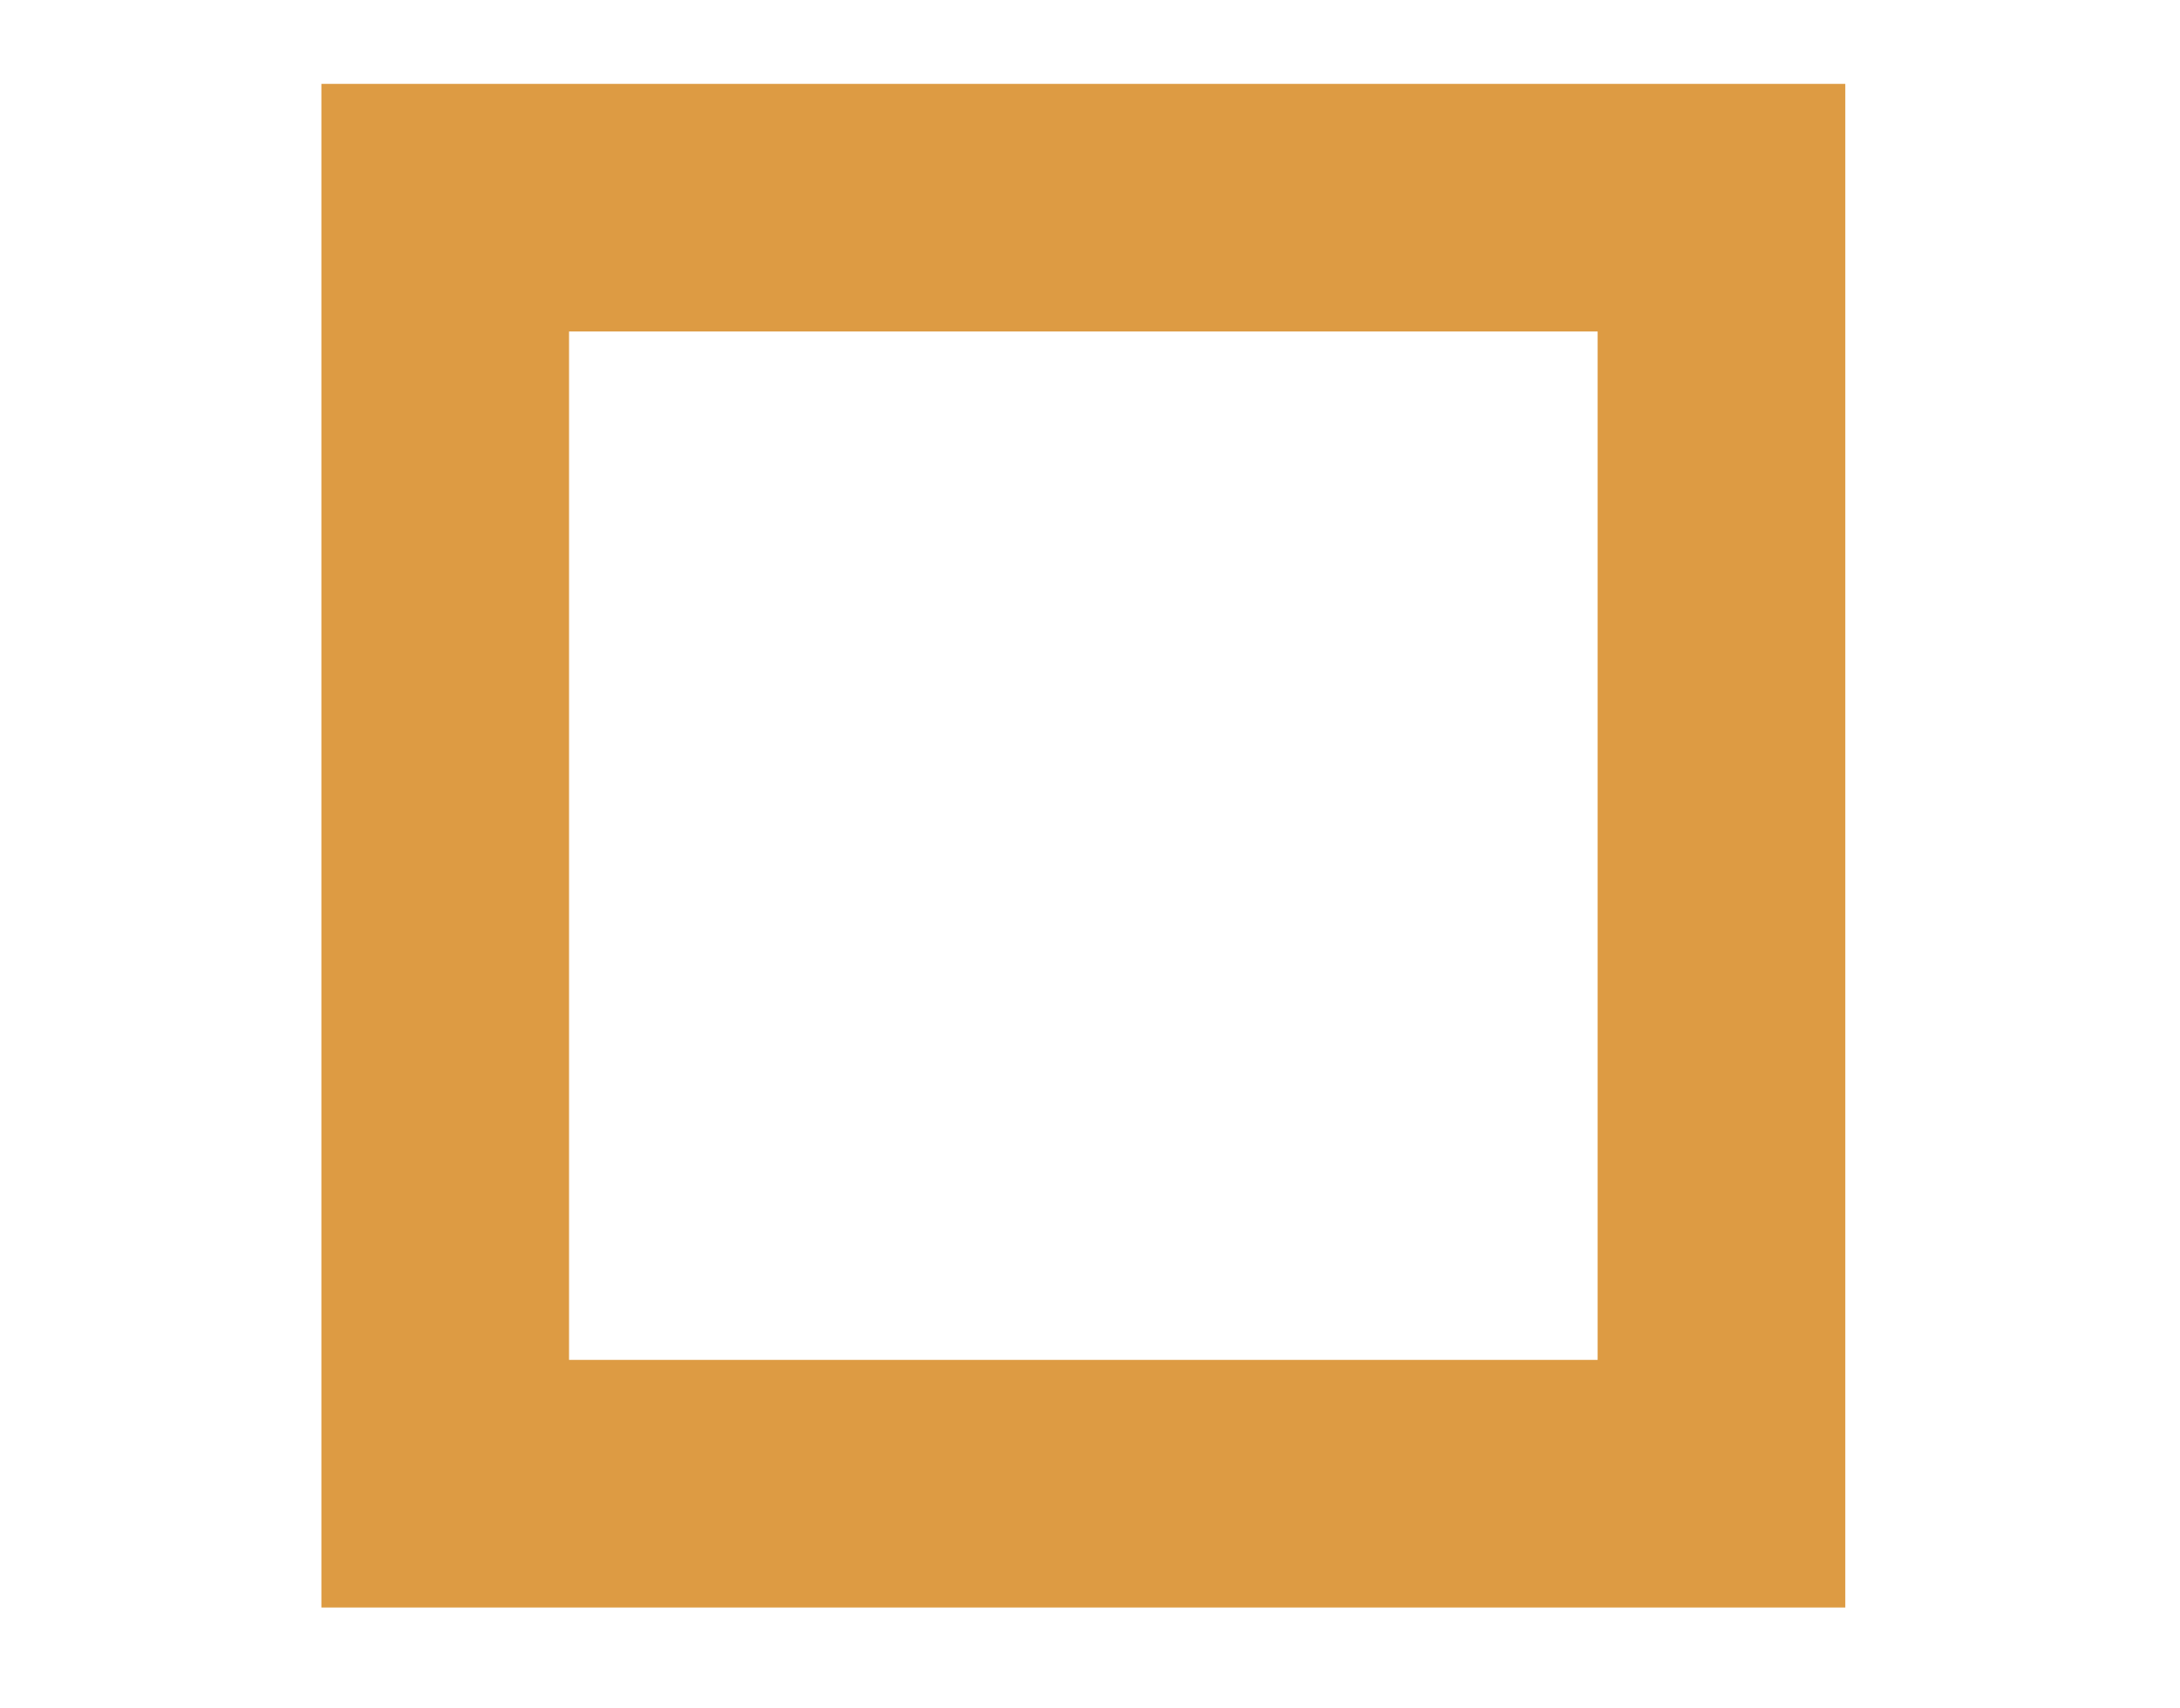 <?xml version="1.0" encoding="utf-8"?>
<!-- Generator: Adobe Illustrator 16.0.0, SVG Export Plug-In . SVG Version: 6.00 Build 0)  -->
<!DOCTYPE svg PUBLIC "-//W3C//DTD SVG 1.1//EN" "http://www.w3.org/Graphics/SVG/1.1/DTD/svg11.dtd">
<svg version="1.1" id="Layer_1" xmlns="http://www.w3.org/2000/svg" xmlns:xlink="http://www.w3.org/1999/xlink" x="0px" y="0px"
	 width="157px" height="123px" viewBox="0 0 157 123" enable-background="new 0 0 157 123" xml:space="preserve">
<path fill="#DD9B43" d="M115.059,6.041H40.982H23.147v17.836v74.076v17.834h17.835h74.077h17.836V97.953V23.877V6.041H115.059z
	 M115.059,97.953H40.982V23.877h74.077V97.953z"/>
</svg>
